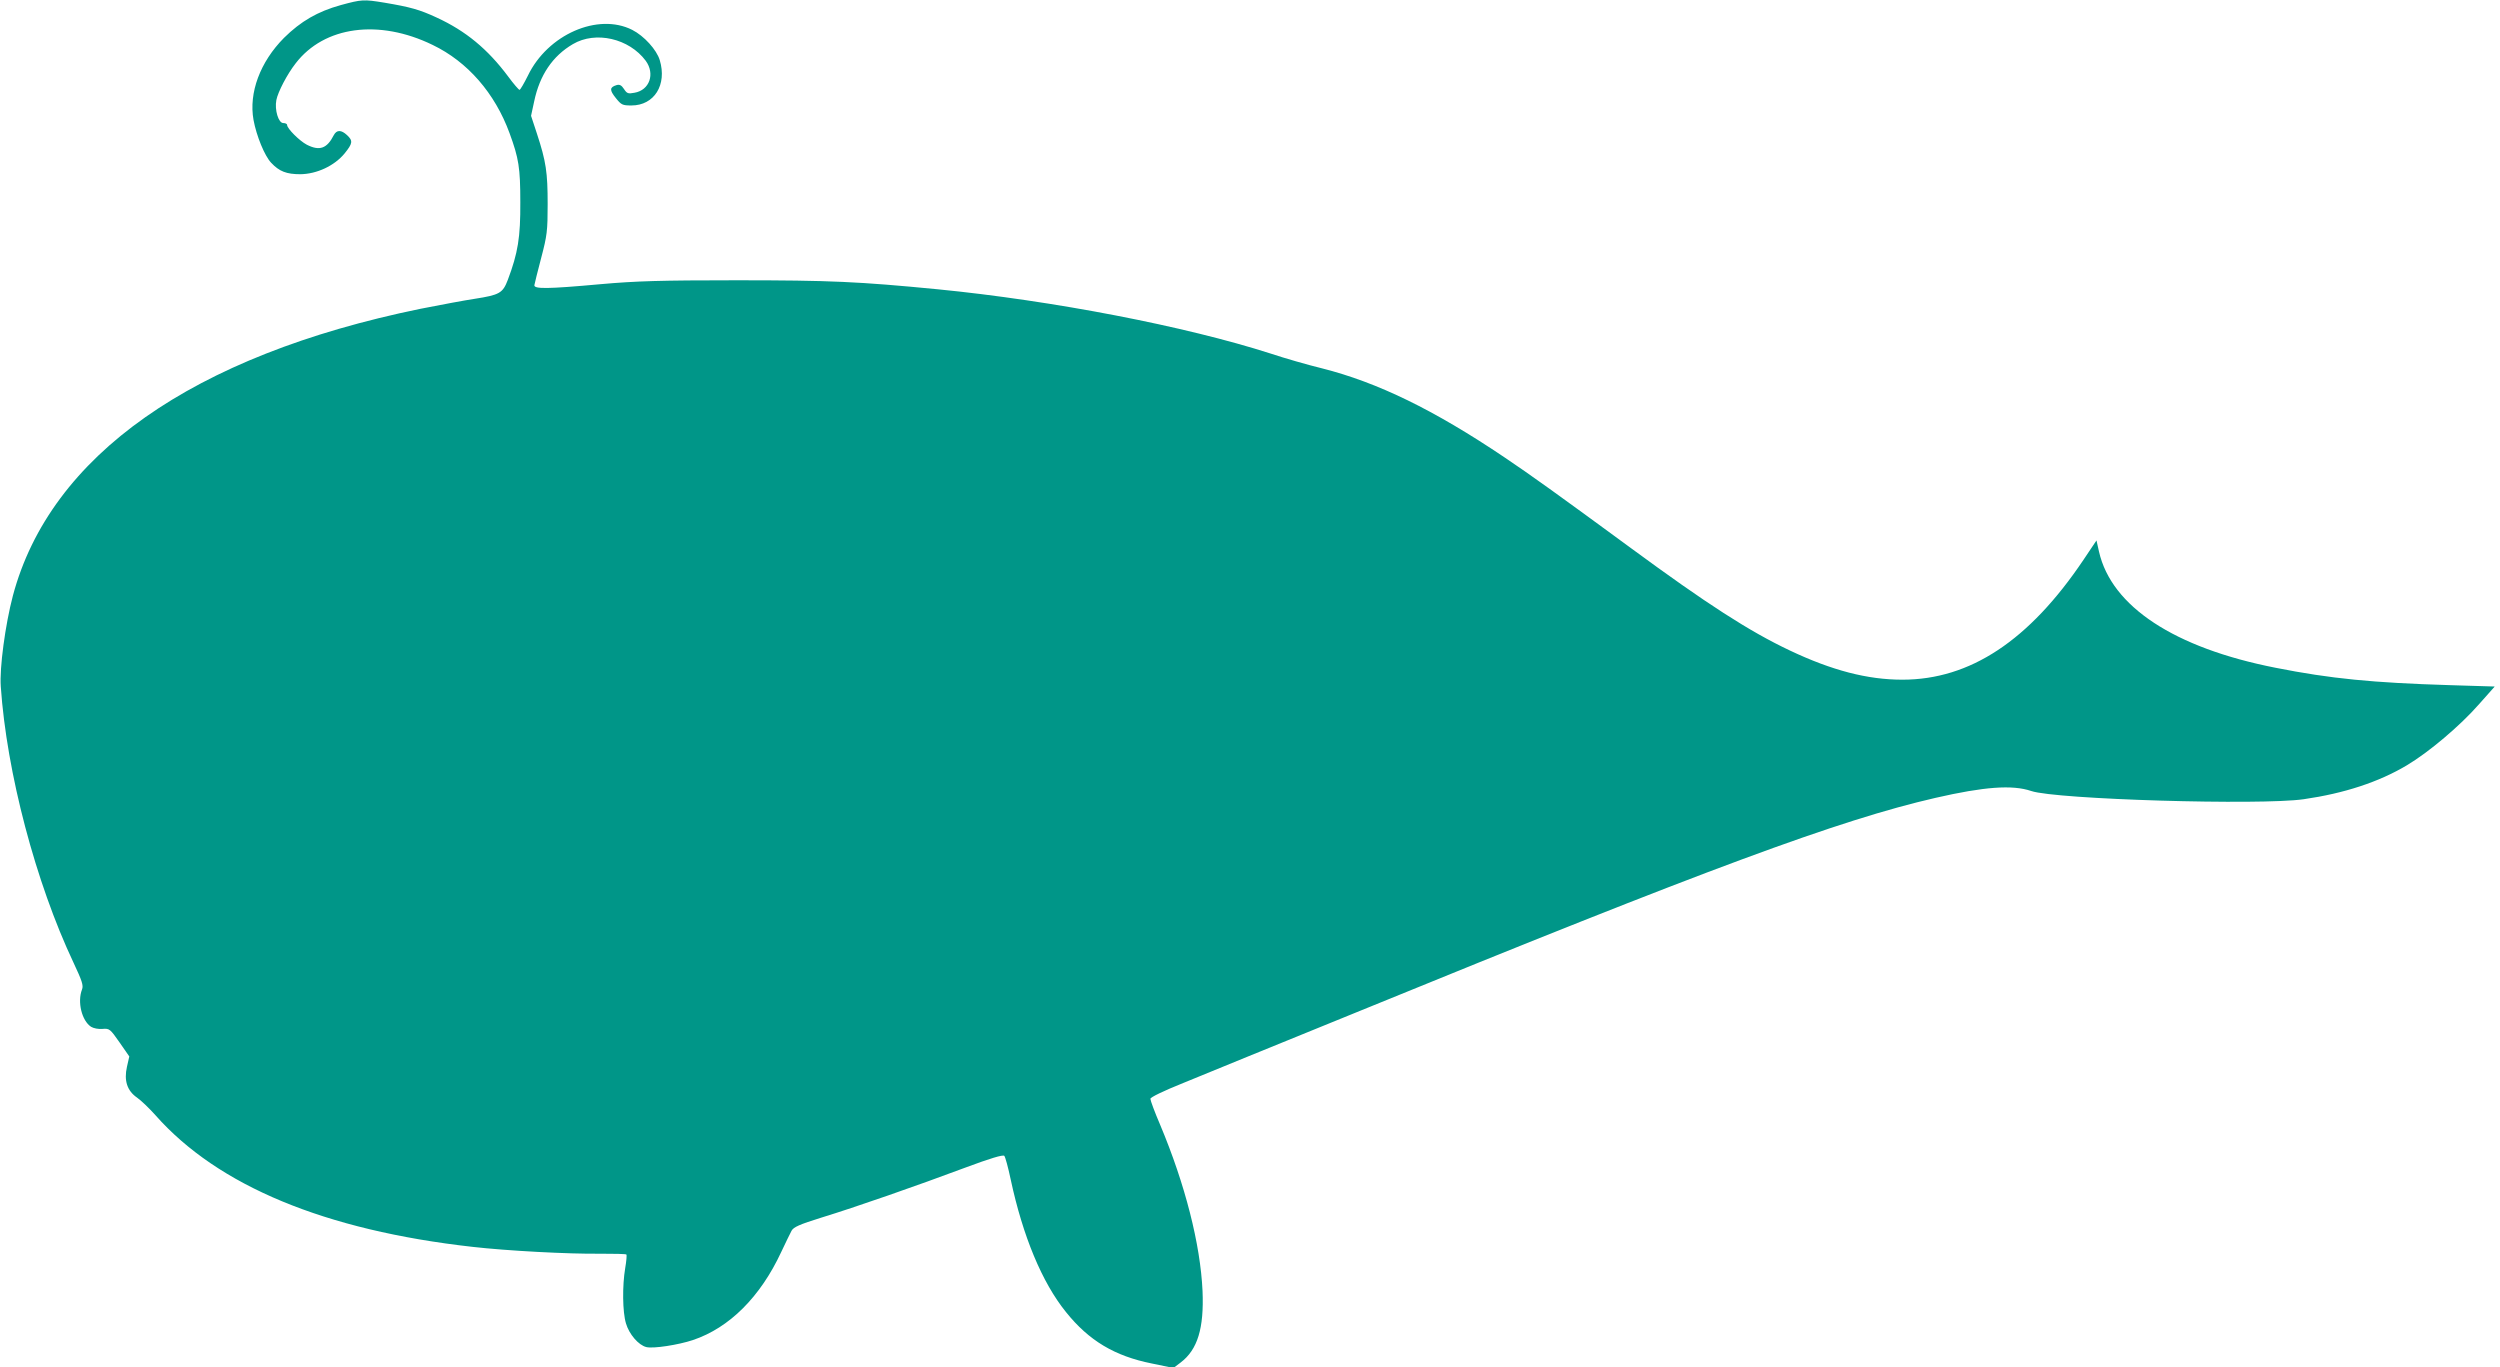 <?xml version="1.0" standalone="no"?>
<!DOCTYPE svg PUBLIC "-//W3C//DTD SVG 20010904//EN"
 "http://www.w3.org/TR/2001/REC-SVG-20010904/DTD/svg10.dtd">
<svg version="1.0" xmlns="http://www.w3.org/2000/svg"
 width="1280pt" height="700pt" viewBox="0 0 1280 700"
 preserveAspectRatio="xMidYMid meet">
<g transform="translate(0,700) scale(0.1,-0.1)"
fill="#009688" stroke="none">
<path d="M1745 6974 c-119 -33 -205 -83 -291 -168 -122 -123 -181 -281 -156
-420 15 -82 57 -184 90 -219 42 -45 79 -59 150 -59 84 1 174 43 226 106 42 52
44 65 13 94 -30 28 -53 28 -68 0 -35 -69 -73 -82 -138 -49 -38 20 -101 83
-101 101 0 6 -9 10 -20 10 -24 0 -45 67 -35 118 8 41 55 132 99 188 146 190
426 228 701 94 179 -86 319 -247 394 -452 47 -128 55 -177 55 -353 1 -180 -12
-260 -64 -398 -26 -68 -42 -77 -170 -97 -47 -7 -171 -30 -277 -51 -1166 -239
-1896 -752 -2087 -1469 -39 -148 -69 -371 -62 -465 30 -440 179 -1004 372
-1413 44 -94 52 -117 44 -138 -25 -64 -1 -160 46 -191 13 -8 38 -13 59 -11 35
3 39 0 87 -69 l50 -72 -12 -53 c-16 -71 1 -123 52 -158 20 -14 62 -54 94 -90
319 -361 867 -589 1624 -674 175 -20 491 -37 653 -35 71 0 131 -1 134 -4 3 -3
0 -35 -6 -70 -15 -89 -14 -224 4 -283 16 -55 64 -111 104 -121 35 -9 164 11
239 36 187 63 345 221 452 451 22 47 46 96 53 109 10 18 40 32 153 67 173 53
486 162 737 256 126 47 192 67 199 60 5 -5 20 -60 33 -122 62 -289 160 -526
283 -678 117 -146 249 -225 439 -263 l111 -23 37 28 c87 66 120 176 112 366
-11 240 -89 546 -217 851 -28 65 -50 125 -50 133 0 8 66 40 168 81 92 38 491
201 887 362 1800 736 2473 985 2965 1098 249 57 393 68 490 35 126 -43 1173
-74 1395 -42 208 30 384 88 527 173 113 67 274 203 372 315 l79 89 -229 7
c-394 12 -611 33 -893 89 -519 102 -840 314 -904 594 l-13 58 -67 -100 c-278
-413 -580 -613 -927 -613 -178 0 -360 47 -577 150 -207 98 -424 238 -813 524
-376 276 -514 375 -648 465 -361 243 -649 383 -933 455 -74 18 -192 52 -264
76 -436 140 -1115 271 -1705 329 -402 39 -548 46 -1030 46 -389 0 -515 -4
-695 -20 -275 -25 -341 -25 -339 -5 1 8 17 71 35 140 30 114 33 138 33 275 0
162 -8 218 -55 361 l-30 91 16 74 c28 134 94 232 198 293 117 69 288 29 373
-85 49 -67 20 -151 -58 -164 -32 -6 -38 -4 -53 19 -13 20 -23 25 -39 20 -35
-11 -36 -25 -3 -66 28 -35 34 -38 80 -38 117 0 183 106 145 232 -16 53 -80
124 -141 155 -176 89 -433 -24 -534 -234 -20 -40 -39 -73 -43 -73 -4 0 -30 30
-58 68 -105 141 -218 234 -366 302 -88 41 -136 54 -266 76 -109 18 -118 17
-225 -12z"/>
</g>
</svg>
